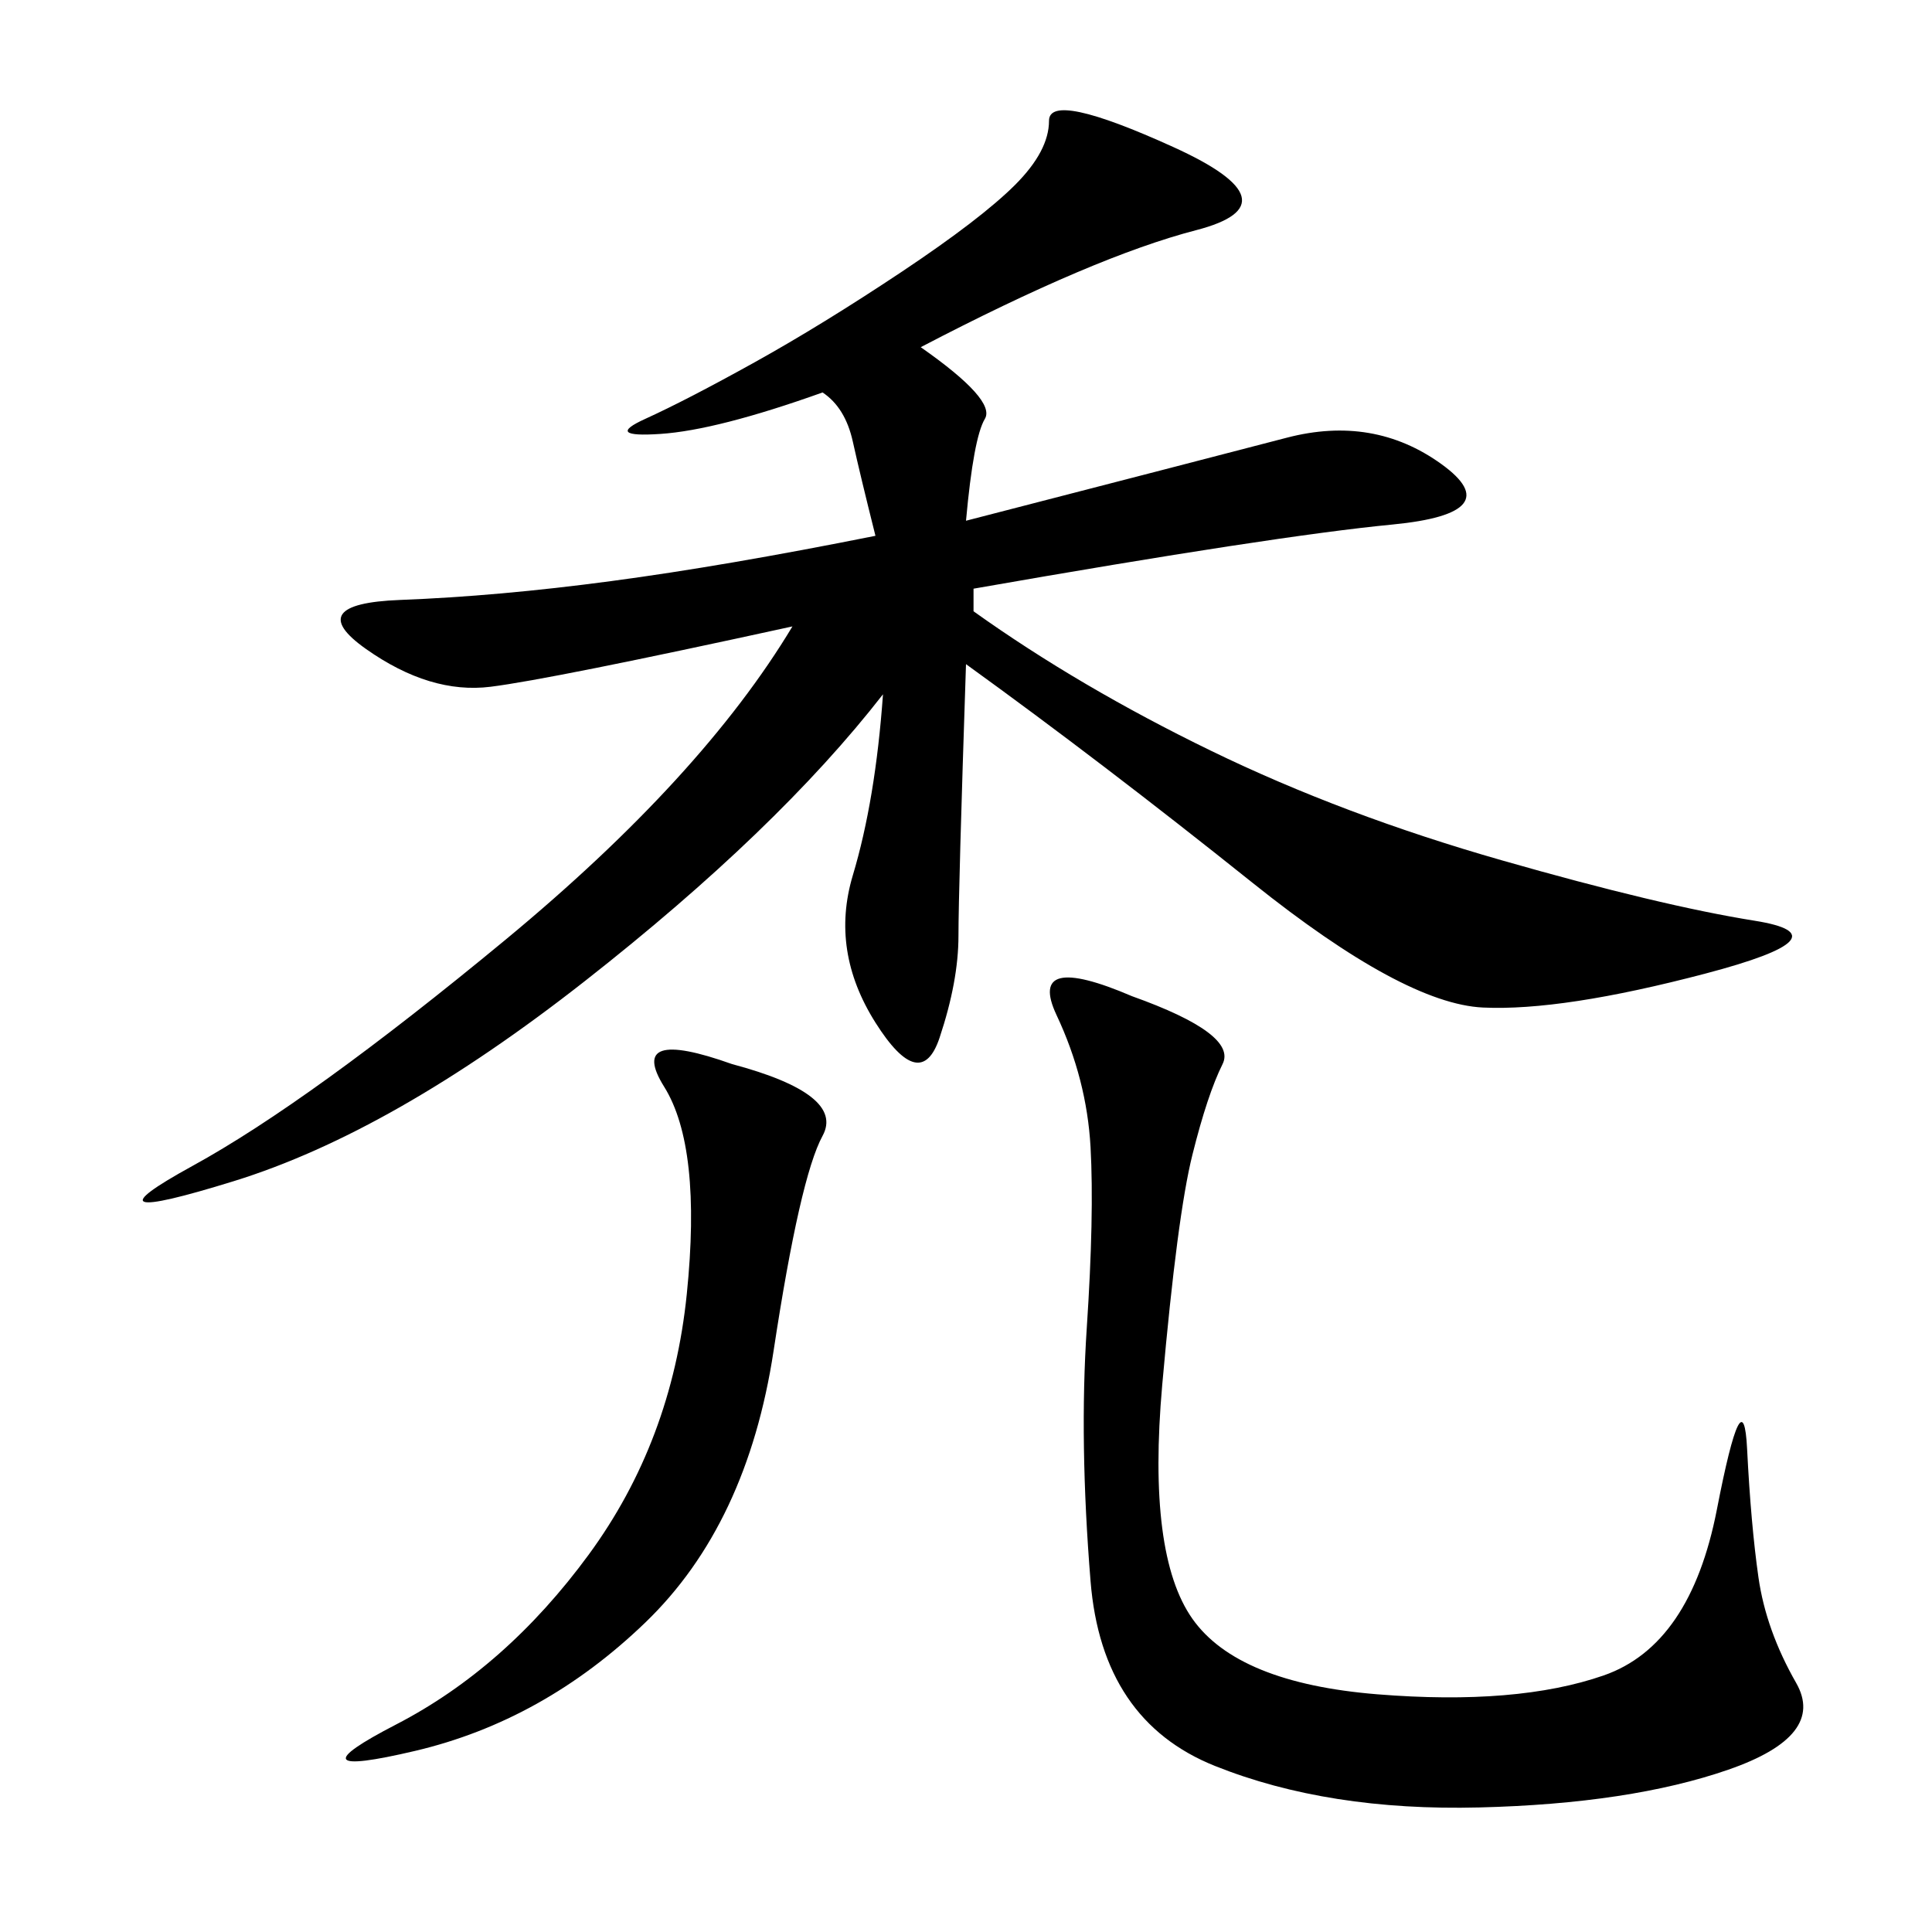 <svg xmlns="http://www.w3.org/2000/svg" xmlns:xlink="http://www.w3.org/1999/xlink" width="300" height="300"><path d="M142.97 53.91Q154.69 62.11 152.93 65.04Q151.17 67.97 150 80.86L150 80.86Q186.33 71.48 199.80 67.97Q213.28 64.45 223.83 72.07Q234.38 79.69 216.21 81.45Q198.05 83.20 151.17 91.41L151.17 91.41L151.17 94.92Q167.58 106.64 188.09 116.60Q208.59 126.56 233.20 133.59Q257.81 140.63 272.46 142.97Q287.11 145.31 264.84 151.17Q242.58 157.03 230.27 156.45Q217.97 155.86 194.53 137.11Q171.09 118.36 150 103.13L150 103.13Q148.83 138.28 148.83 145.31L148.83 145.31Q148.83 152.34 145.90 161.13Q142.97 169.92 135.94 158.79Q128.91 147.66 132.42 135.94Q135.94 124.22 137.11 107.81L137.11 107.81Q120.70 128.91 90.82 152.34Q60.94 175.78 36.33 183.40Q11.72 191.02 29.88 181.05Q48.05 171.09 78.52 145.90Q108.98 120.70 123.05 97.27L123.05 97.27Q85.55 105.47 76.17 106.64Q66.80 107.81 56.84 100.78Q46.88 93.75 62.11 93.16Q77.34 92.58 94.92 90.23Q112.50 87.89 135.94 83.20L135.94 83.20Q133.59 73.83 132.42 68.55Q131.25 63.28 127.73 60.94L127.73 60.94Q111.33 66.80 102.54 67.38Q93.75 67.97 100.20 65.04Q106.64 62.11 117.19 56.25Q127.73 50.39 140.04 42.19Q152.34 33.98 157.62 28.71Q162.89 23.44 162.89 18.75L162.89 18.75Q162.89 14.06 182.23 22.85Q201.56 31.64 185.74 35.74Q169.92 39.84 142.97 53.91L142.97 53.91ZM175.78 154.69Q192.19 160.55 189.84 165.23Q187.50 169.92 185.16 179.30Q182.81 188.67 180.47 215.04Q178.13 241.41 185.16 251.37Q192.19 261.33 213.87 263.09Q235.55 264.84 249.02 260.16Q262.50 255.47 266.60 234.38Q270.70 213.28 271.29 225Q271.88 236.72 273.05 244.92Q274.22 253.13 278.91 261.33Q283.59 269.53 268.36 274.80Q253.13 280.08 229.69 280.66Q206.25 281.25 188.67 274.22Q171.09 267.19 169.34 245.51Q167.58 223.83 168.75 206.25Q169.92 188.67 169.34 178.13Q168.75 167.58 164.06 157.62Q159.38 147.66 175.78 154.69L175.78 154.69ZM113.67 165.23Q131.25 169.92 127.73 176.37Q124.22 182.81 120.12 209.77Q116.02 236.72 100.20 251.95Q84.38 267.19 64.45 271.88Q44.53 276.56 61.52 267.77Q78.52 258.98 91.41 241.41Q104.30 223.83 106.64 200.98Q108.98 178.13 103.13 168.75Q97.27 159.38 113.67 165.23L113.67 165.23Z"/></svg>